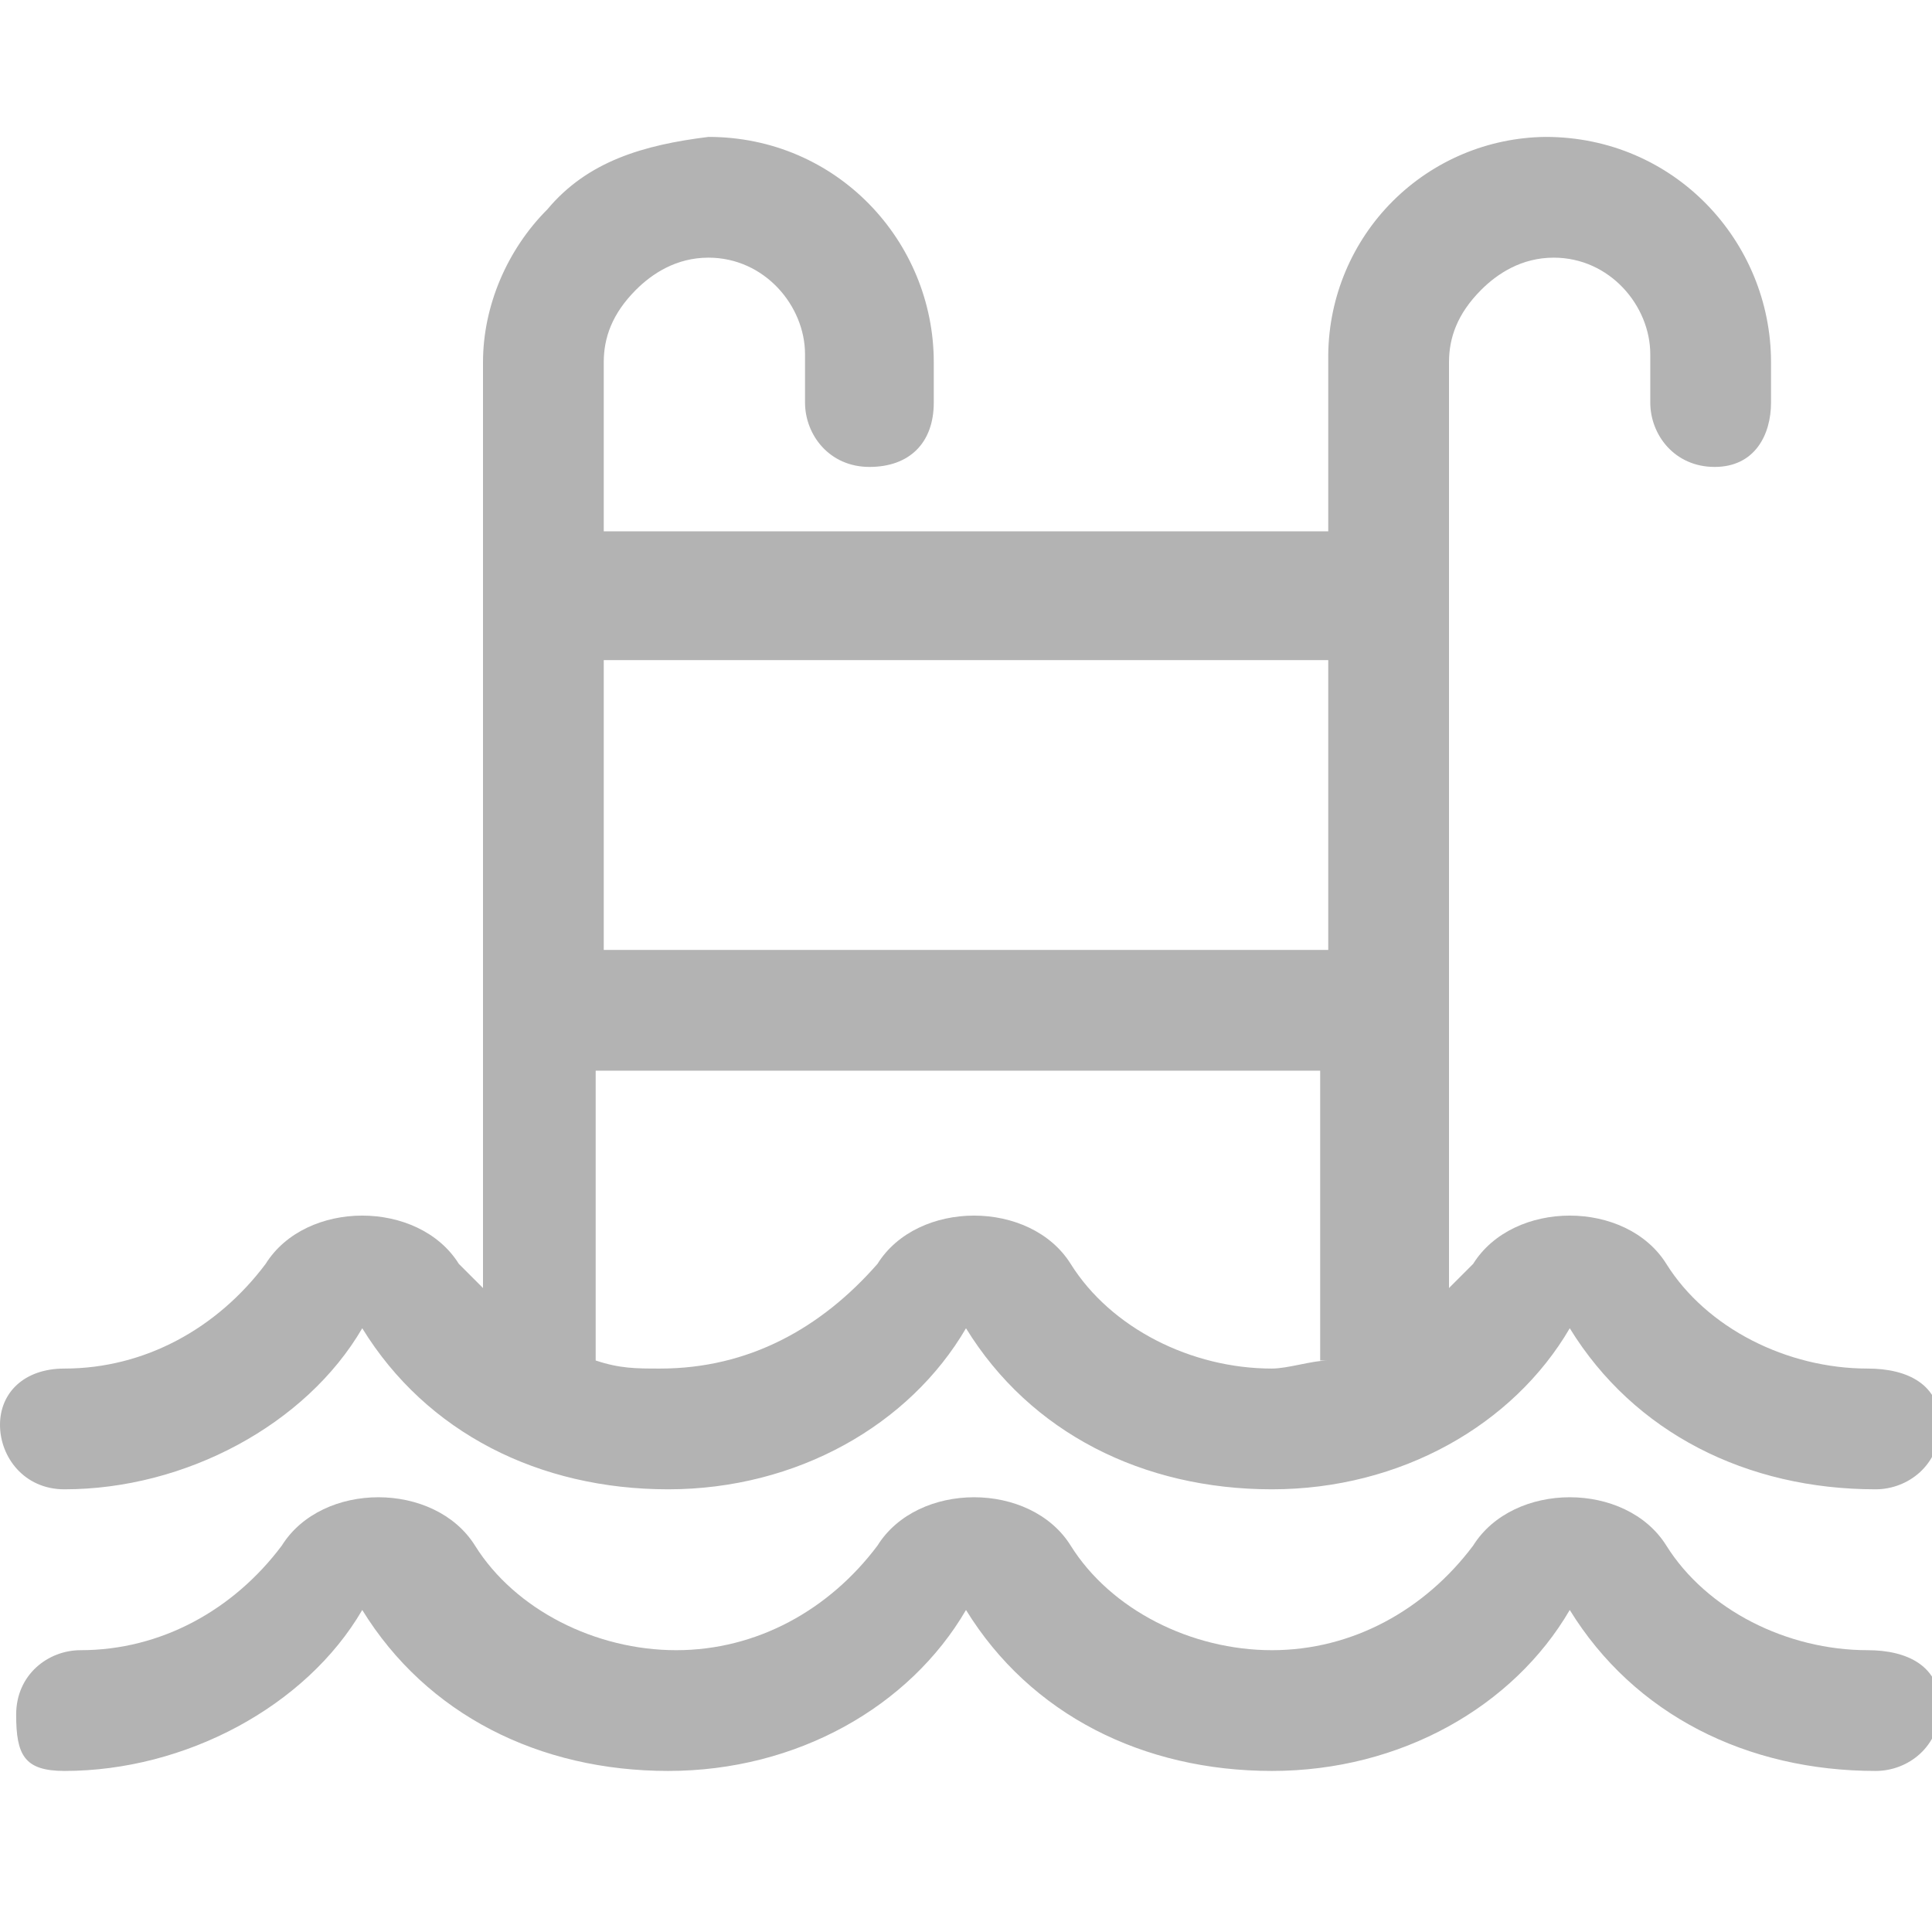 <?xml version="1.0" encoding="UTF-8"?> <svg xmlns="http://www.w3.org/2000/svg" width="22" height="22" viewBox="0 0 22 22" fill="none"><g clip-path="url(#clip0_2210_8)"><path d="M21.267 18.791C20.35 18.791 19.434 18.333 18.975 17.6C18.517 16.866 17.234 16.866 16.775 17.6C16.225 18.333 15.4 18.791 14.484 18.791C13.567 18.791 12.65 18.333 12.192 17.6C11.734 16.866 10.45 16.866 9.992 17.6C9.442 18.333 8.617 18.791 7.7 18.791C6.784 18.791 5.867 18.333 5.409 17.6C4.95 16.866 3.667 16.866 3.209 17.6C2.659 18.333 1.834 18.791 0.917 18.791C0.55 18.791 0.184 19.067 0.184 19.525C0.184 19.983 0.275 20.166 0.734 20.166C2.109 20.166 3.484 19.433 4.125 18.333C4.859 19.525 6.142 20.166 7.609 20.166C9.075 20.166 10.359 19.433 11 18.333C11.734 19.525 13.017 20.166 14.484 20.166C15.95 20.166 17.234 19.433 17.875 18.333C18.609 19.525 19.892 20.166 21.359 20.166C21.725 20.166 22.092 19.892 22.092 19.433C22.092 18.975 21.725 18.791 21.267 18.791Z" fill="#B3B3B3"></path><path d="M21.267 15.584C20.35 15.584 19.433 15.125 18.975 14.392C18.517 13.659 17.233 13.659 16.775 14.392L16.5 14.667V4.125C16.5 3.85 16.592 3.575 16.867 3.3C17.05 3.117 17.325 2.934 17.692 2.934C18.333 2.934 18.792 3.484 18.792 4.034V4.584C18.792 4.95 19.067 5.317 19.525 5.317C19.983 5.317 20.167 4.95 20.167 4.584V4.125C20.167 2.75 19.067 1.559 17.6 1.559C16.946 1.566 16.321 1.829 15.858 2.292C15.396 2.754 15.133 3.38 15.125 4.034V6.05H6.875V4.125C6.875 3.85 6.967 3.575 7.242 3.3C7.425 3.117 7.7 2.934 8.067 2.934C8.708 2.934 9.167 3.484 9.167 4.034V4.584C9.167 4.95 9.442 5.317 9.9 5.317C10.358 5.317 10.633 5.042 10.633 4.584V4.125C10.633 2.75 9.533 1.559 8.067 1.559C7.333 1.65 6.692 1.834 6.233 2.384C5.775 2.842 5.5 3.484 5.5 4.125V14.667L5.225 14.392C4.767 13.659 3.483 13.659 3.025 14.392C2.475 15.125 1.65 15.584 0.733 15.584C0.275 15.584 0 15.859 0 16.225C0 16.592 0.275 16.959 0.733 16.959C2.108 16.959 3.483 16.225 4.125 15.125C4.858 16.317 6.142 16.959 7.608 16.959C9.075 16.959 10.358 16.225 11 15.125C11.733 16.317 13.017 16.959 14.483 16.959C15.95 16.959 17.233 16.225 17.875 15.125C18.608 16.317 19.892 16.959 21.358 16.959C21.725 16.959 22.092 16.684 22.092 16.225C22.092 15.767 21.725 15.584 21.267 15.584ZM15.125 15.492C14.942 15.492 14.667 15.584 14.483 15.584C13.567 15.584 12.65 15.125 12.192 14.392C11.733 13.659 10.45 13.659 9.992 14.392C9.35 15.125 8.525 15.584 7.517 15.584C7.242 15.584 7.058 15.584 6.783 15.492V12.192H15.033V15.492H15.125ZM15.125 10.817H6.875V7.517H15.125V10.817Z" fill="#B3B3B3"></path></g><defs><clipPath id="clip0_2210_8"><rect width="22" height="22" fill="white"></rect></clipPath></defs></svg> 